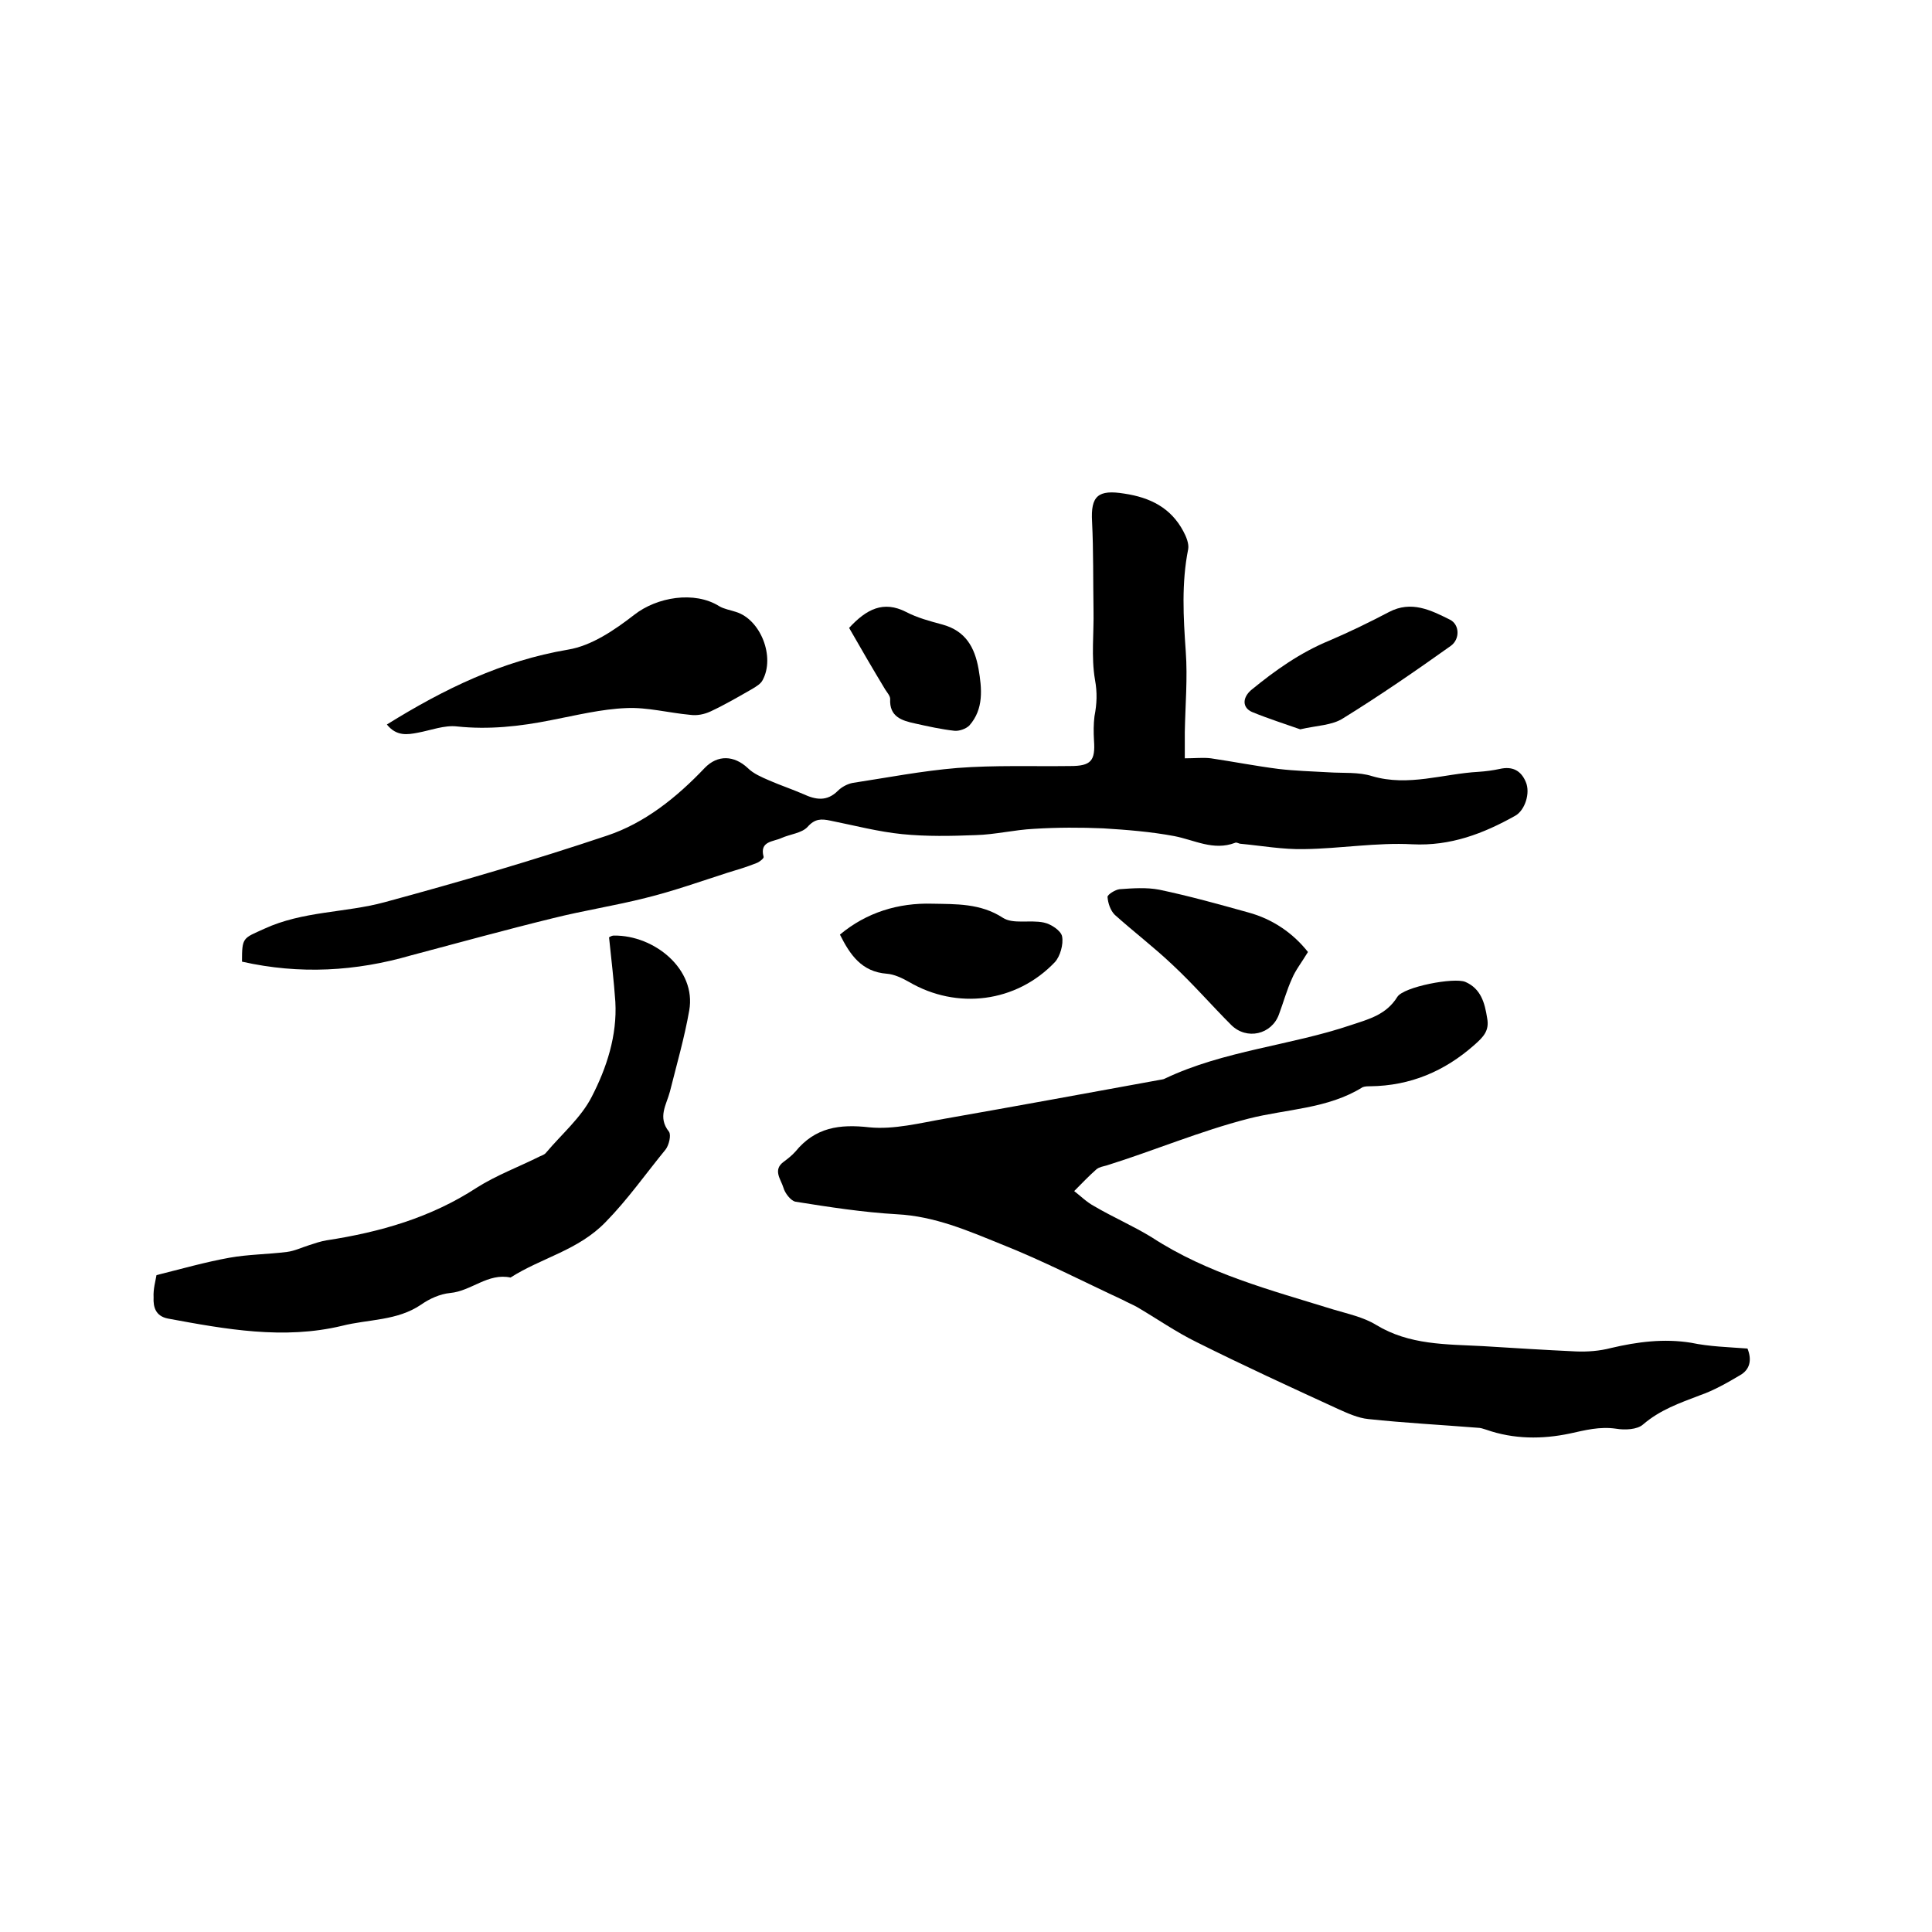 <svg enable-background="new 0 0 400 400" viewBox="0 0 400 400" xmlns="http://www.w3.org/2000/svg"><path d="m361.8 279.2c1 2.5.4 4.4-1.5 5.5-2.7 1.6-5.5 3.2-8.4 4.2-4.2 1.6-8.2 3-11.7 6-1.2 1.1-3.8 1.2-5.6.9-3.4-.5-6.4.3-9.6 1-5.7 1.2-11.6 1.2-17.3-.8-.6-.2-1.2-.4-1.8-.4-7.5-.6-15.1-1-22.6-1.8-2.1-.2-4.3-1.2-6.3-2.1-9.8-4.5-19.6-9-29.2-13.8-4.3-2.1-8.3-4.9-12.4-7.3-.9-.5-1.9-.9-2.8-1.4-8.4-3.9-16.7-8.2-25.3-11.6-6.9-2.8-13.8-5.8-21.6-6.2-7-.4-14.1-1.5-21-2.6-1-.2-2.2-1.8-2.5-2.9-.5-1.7-2.3-3.7.1-5.4.8-.6 1.7-1.3 2.4-2.1 4.1-5 9.1-5.7 15.3-5 5.1.5 10.5-.9 15.7-1.8 14.8-2.6 29.5-5.3 44.3-8 .4-.1.9-.1 1.2-.3 12.2-5.8 25.9-6.8 38.6-11.1 3.6-1.2 7.2-2.1 9.5-5.8 1.3-2.1 11.8-4.1 14.1-3.1 3.2 1.4 4 4.3 4.5 7.5.5 2.6-.8 3.9-2.6 5.5-6.2 5.5-13.3 8.5-21.6 8.6-.5 0-1.1 0-1.6.2-7.2 4.5-15.8 4.5-23.6 6.5-10.1 2.6-19.5 6.6-29.4 9.7-.7.2-1.5.3-2.1.8-1.6 1.4-3.1 3-4.6 4.5 1.3 1 2.6 2.3 4.1 3.1 3.9 2.3 8.1 4.1 12 6.5 11.5 7.5 24.6 10.9 37.5 14.9 3 .9 6.3 1.6 8.9 3.2 6.9 4.2 14.5 4 22.1 4.4 6.4.4 12.9.8 19.3 1.1 2.4.1 4.9-.1 7.2-.7 5.5-1.3 11-2 16.6-1.1 3.8.8 7.7.9 11.7 1.2z"/><path d="m50.1 199.1c0-5.1.2-4.8 4.6-6.8 8-3.7 16.8-3.3 24.9-5.5 15.5-4.2 30.9-8.7 46.1-13.8 7.8-2.6 14.4-7.9 20.2-14 2.7-2.8 6.1-2.6 8.9 0 1.2 1.2 2.9 1.9 4.5 2.6 2.3 1 4.7 1.8 7 2.8 2.6 1.2 4.9 1.6 7.2-.7.8-.8 2-1.4 3-1.6 7.2-1.1 14.4-2.5 21.7-3.1 7.8-.6 15.6-.3 23.4-.4 4.3 0 5.2-1.1 4.9-5.3-.1-1.7-.1-3.4.1-5 .5-2.6.6-4.9.1-7.6-.8-4.7-.2-9.6-.3-14.4-.1-6.1 0-12.2-.3-18.3-.3-5.3 1.2-6.7 6.7-5.8 5.3.8 9.6 2.9 12.2 7.8.6 1.1 1.2 2.6 1 3.7-1.4 7-1 14.1-.5 21.2.4 5.5-.1 11.1-.2 16.7v5.4c2.1 0 3.8-.2 5.4 0 4.7.7 9.3 1.6 14 2.2 3.4.4 6.9.5 10.4.7 3 .2 6.2-.1 9 .8 7.5 2.2 14.7-.5 22-.9 1.5-.1 3-.3 4.4-.6 2.6-.6 4.4.3 5.4 2.7 1 2.3-.2 5.9-2.2 7-6.6 3.7-13.4 6.3-21.3 5.9-7.4-.4-14.9.9-22.4 1-4.4.1-8.8-.7-13.1-1.1-.4 0-.9-.4-1.2-.2-4.5 1.7-8.4-.6-12.6-1.4-4.8-.9-9.8-1.3-14.7-1.6-4.7-.2-9.5-.2-14.3.1-4.1.2-8.1 1.2-12.1 1.3-5.1.2-10.2.3-15.2-.2s-9.9-1.8-14.9-2.8c-1.9-.4-3.2-.4-4.7 1.3-1.2 1.3-3.6 1.5-5.4 2.3-1.7.8-4.6.6-3.7 3.9.1.3-.9 1.1-1.5 1.3-2 .8-4 1.4-6 2-5.6 1.8-11.2 3.8-16.9 5.2-6.3 1.6-12.8 2.6-19.2 4.2-9.8 2.4-19.6 5.1-29.4 7.7-11.4 3.3-23 4-35 1.3z"/><path d="m32.4 264c5.2-1.3 10.1-2.7 15.1-3.6 3.9-.7 7.9-.7 11.9-1.2 1.6-.2 3-.9 4.6-1.4 1.2-.4 2.4-.8 3.6-1 11.1-1.7 21.6-4.7 31.1-10.9 4.1-2.6 8.7-4.3 13.1-6.5.5-.2 1-.4 1.3-.8 3.2-3.8 7.2-7.2 9.4-11.5 3.1-6 5.3-12.7 4.9-19.7-.3-4.3-.8-8.5-1.3-13.3-.2.1.4-.4 1-.4 8.4-.1 17.1 7 15.6 15.5-1 5.7-2.6 11.2-4 16.8-.7 2.7-2.6 5.3-.2 8.3.5.7 0 2.8-.7 3.7-4.1 5-7.8 10.3-12.4 15-5.7 5.9-13.3 7.4-19.7 11.5-4.7-1-8.1 2.8-12.5 3.2-2.1.2-4.3 1.2-6 2.4-5 3.4-10.9 3-16.4 4.4-12.1 2.9-24.1.7-36-1.5-2.6-.5-3.1-2.4-3-4.4-.1-1.7.4-3.4.6-4.6z"/><path d="m80.1 150c11.9-7.4 23.9-13.2 37.5-15.5 4.9-.8 9.7-4.1 13.7-7.2 4.7-3.7 12.5-5 17.6-1.8 1 .6 2.3.8 3.5 1.2 5.1 1.6 8.1 9.3 5.5 14.1-.4.8-1.3 1.3-2.1 1.8-2.8 1.6-5.7 3.3-8.7 4.7-1.3.6-2.8.9-4.2.7-4.4-.4-8.9-1.6-13.2-1.4-5.2.2-10.4 1.5-15.6 2.5-6.5 1.3-12.9 2-19.5 1.3-2.6-.3-5.4.8-8.1 1.3-2.1.4-4.4.8-6.4-1.7z"/><path d="m173.9 193.5c5.5-4.6 12.1-6.6 19.1-6.4 4.9.1 10-.1 14.6 2.9 2.1 1.4 5.7.4 8.5 1 1.5.3 3.6 1.7 3.8 2.9.3 1.6-.4 4.1-1.5 5.3-8 8.4-20.3 9.9-30.2 4.1-1.4-.8-3.1-1.6-4.6-1.7-5.2-.4-7.6-3.9-9.7-8.1z"/><path d="m270.8 197.1c-1.4 2.3-2.6 3.8-3.3 5.5-1.1 2.4-1.8 5-2.7 7.4-1.5 4.2-6.7 5.4-9.9 2.2-4.1-4.1-7.9-8.5-12.2-12.5-3.8-3.6-8-6.8-11.9-10.3-.9-.9-1.4-2.4-1.5-3.7 0-.5 1.6-1.5 2.5-1.6 2.7-.2 5.6-.4 8.2.1 6.2 1.3 12.3 3 18.4 4.7 5.2 1.4 9.4 4.4 12.4 8.2z"/><path d="m269.2 151c-3.1-1.1-6.6-2.2-10-3.6-2-.9-2-2.9-.2-4.5 5-4.1 10.2-7.8 16.3-10.3 4.2-1.8 8.3-3.8 12.3-5.9 4.6-2.4 8.6-.4 12.6 1.6 2 1 2.1 4 .2 5.4-7.3 5.2-14.7 10.3-22.3 15-2.3 1.5-5.5 1.5-8.9 2.3z"/><path d="m175.8 130c3.6-3.9 7.1-5.7 11.8-3.3 2.3 1.2 4.9 1.9 7.5 2.6 4.8 1.3 6.7 4.7 7.5 9.2.7 4.1 1.1 8.3-1.9 11.7-.7.7-2.1 1.2-3.1 1.1-2.7-.3-5.4-.9-8.1-1.5-2.8-.6-5.4-1.4-5.2-5.1 0-.6-.6-1.3-1-1.9-2.6-4.3-5.1-8.6-7.5-12.8z"/></svg>